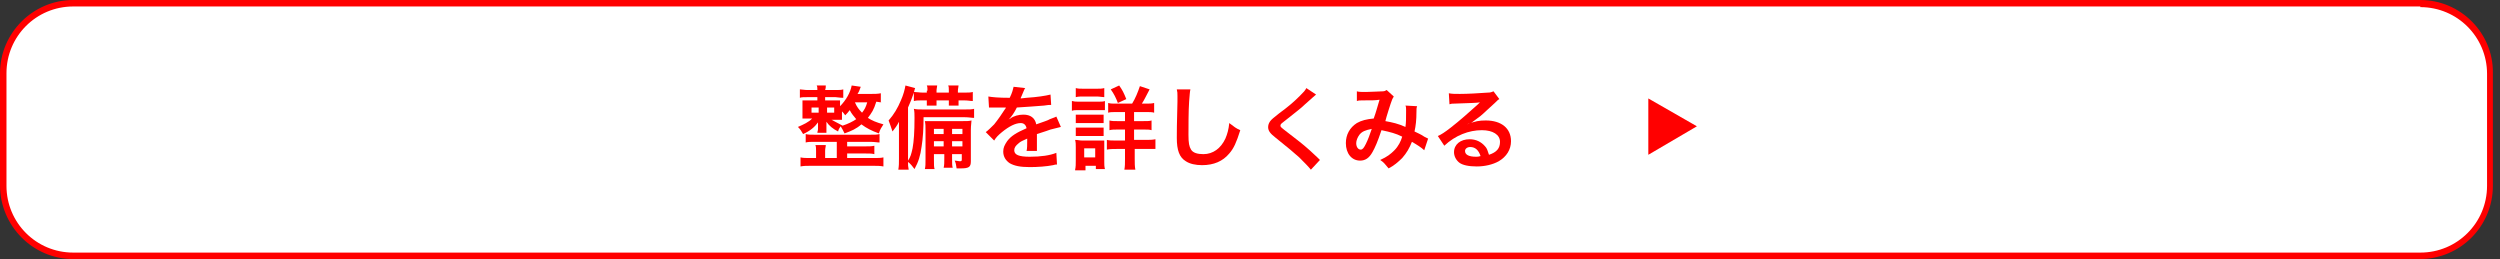 <?xml version="1.0" encoding="utf-8"?>
<!-- Generator: Adobe Illustrator 22.0.1, SVG Export Plug-In . SVG Version: 6.00 Build 0)  -->
<svg version="1.1" id="レイヤー_1" xmlns="http://www.w3.org/2000/svg" xmlns:xlink="http://www.w3.org/1999/xlink" x="0px"
	 y="0px" viewBox="0 0 386 40" style="enable-background:new 0 0 386 40;" xml:space="preserve">
<rect x="0" y="0" width="386" height="40" fill="#333333" stroke="none"/>
<style type="text/css">
	.st0{fill:#FFFFFF;}
	.st1{fill:#FF0000;}
</style>
<g>
	<path class="st0" d="M11.3,39.5c-6,0-10.8-4.8-10.8-10.8V11.3c0-6,4.8-10.8,10.8-10.8h362.3c6,0,10.8,4.8,10.8,10.8v17.3
		c0,6-4.8,10.8-10.8,10.8H11.3z"/>
	<path class="st1" d="M373.7,1.1c5.7,0,10.3,4.6,10.3,10.3v17.3c0,5.7-4.6,10.3-10.3,10.3H11.3c-5.7,0-10.3-4.6-10.3-10.3V11.3
		c0-5.7,4.6-10.3,10.3-10.3H373.7 M373.7,0H11.3C5.1,0,0,5.1,0,11.3v17.3C0,34.9,5.1,40,11.3,40h362.3c6.3,0,11.3-5.1,11.3-11.3
		V11.3C385,5.1,379.9,0,373.7,0L373.7,0z"/>
</g>
<g>
	<path class="st1" d="M136.3,15.8c-0.3,0-0.5,0-1-0.1c-0.4,1.3-0.7,1.7-1.3,2.5c0.6,0.4,1.3,0.7,2.4,1c-0.3,0.5-0.5,0.7-0.7,1.4
		c-1.1-0.4-1.9-0.8-2.7-1.4c-0.8,0.7-1.5,1-2.6,1.4c-0.2-0.4-0.4-0.8-0.6-1.1c-0.2,0.3-0.3,0.4-0.4,0.8c-0.8-0.4-1.4-0.9-1.8-1.5
		c0,0.1,0,0.1,0,0.2c0,0.1,0,0.1,0,0.5v0.4c0,0.3,0,0.4,0,0.6h-1.4c0-0.2,0.1-0.3,0.1-0.6v-0.4c0-0.2,0-0.4,0-0.6
		c-0.5,0.7-1.2,1.3-2.3,1.8c-0.3-0.5-0.4-0.7-0.8-1.1c0.9-0.4,1.6-0.7,2.2-1.3h-0.4c-0.6,0-0.8,0-1.1,0c0-0.3,0-0.6,0-0.9v-1
		c0-0.4,0-0.6,0-0.9c0.3,0,0.5,0,1.1,0h1.2v-0.5h-1.5c-0.5,0-1,0-1.2,0.1v-1.3c0.3,0,0.7,0.1,1.2,0.1h1.5c0-0.4,0-0.5-0.1-0.7h1.4
		c0,0.2,0,0.4-0.1,0.7h1.6c0.5,0,0.9,0,1.2-0.1v1.3c-0.1,0-0.5,0-1.2-0.1h-1.6v0.5h1.2c0.6,0,0.8,0,1.1,0c0,0.3,0,0.4,0,0.9
		c0.9-0.9,1.6-2.1,1.8-3.2l1.4,0.2c-0.2,0.6-0.3,0.8-0.5,1.1h2.2c0.5,0,0.9,0,1.4-0.1V15.8z M129.3,21.9h-3.5c-0.7,0-1,0-1.4,0.1
		v-1.3c0.4,0.1,0.7,0.1,1.4,0.1h8.5c0.8,0,1.1,0,1.5-0.1V22c-0.4,0-0.7-0.1-1.5-0.1h-3.5v0.7h2.9c0.6,0,0.9,0,1.3-0.1v1.3
		c-0.4-0.1-0.7-0.1-1.3-0.1h-2.9v0.7h4c0.7,0,1.2,0,1.6-0.1v1.4c-0.5-0.1-1-0.1-1.6-0.1h-9.6c-0.6,0-1.1,0-1.6,0.1v-1.4
		c0.4,0.1,0.9,0.1,1.6,0.1h0.8v-1.1c0-0.4,0-0.6-0.1-0.9h1.6c0,0.3-0.1,0.5-0.1,0.9v1.1h1.8V21.9z M125.3,16.6v0.8h1.1v-0.8H125.3z
		 M127.7,17.4h1.1v-0.8h-1.1V17.4z M130.1,19.4c0.9-0.3,1.5-0.6,2.1-1c-0.4-0.5-0.7-0.8-1-1.4c-0.3,0.4-0.4,0.5-0.7,0.8
		c-0.2-0.3-0.3-0.4-0.5-0.6v0.4c0,0.4,0,0.7,0,0.9c-0.2,0-0.4,0-1.1,0h-0.5C128.9,18.8,129.4,19,130.1,19.4L130.1,19.4z M132,15.8
		c0.3,0.7,0.6,1.1,1.1,1.6c0.4-0.5,0.6-0.9,0.8-1.6L132,15.8L132,15.8z"/>
	<path class="st1" d="M142.6,18c0,1.8-0.1,3.4-0.3,4.6c-0.2,1.5-0.5,2.4-1.1,3.5c-0.3-0.4-0.6-0.8-1-1.1c0,0.5,0,0.7,0.1,1.2h-1.6
		c0.1-0.6,0.1-1,0.1-1.7v-3.9c0-0.5,0-1,0-1.8c-0.3,0.6-0.6,1-1,1.5c-0.3-0.9-0.3-0.9-0.6-1.7c0.8-0.9,1.4-1.9,1.9-3.1
		c0.4-0.9,0.6-1.7,0.7-2.3l1.5,0.4c-0.1,0.2-0.1,0.4-0.2,0.7c-0.3,0.9-0.5,1.4-0.9,2.3v8.2c0.4-0.6,0.5-1,0.7-1.9
		c0.2-1.1,0.3-2.5,0.3-4.7c0-0.5,0-1-0.1-1.4c0.4,0.1,0.8,0.1,1.5,0.1h6.3c0.8,0,1.1,0,1.5-0.1v1.4c-0.4,0-0.8-0.1-1.4-0.1H142.6z
		 M143.2,14c0-0.4,0-0.6-0.1-0.8h1.6c0,0.2-0.1,0.5-0.1,0.8v0.3h1.9V14c0-0.4,0-0.6-0.1-0.8h1.6c0,0.2-0.1,0.5-0.1,0.8v0.3h0.9
		c0.6,0,1.1,0,1.4-0.1v1.4c-0.4,0-0.7-0.1-1.4-0.1H148v0.1c0,0.3,0,0.5,0,0.7h-1.5c0-0.2,0-0.4,0-0.7v-0.1h-1.9v0.1
		c0,0.4,0,0.5,0,0.7h-1.5c0-0.2,0-0.4,0-0.7v-0.1h-0.6c-0.7,0-1,0-1.4,0.1v-1.4c0.4,0,0.9,0.1,1.4,0.1h0.6V14z M144.2,23.8v0.8
		c0,0.9,0,1.2,0.1,1.5h-1.5c0.1-0.4,0.1-0.8,0.1-1.5v-4.4c0-0.8,0-1-0.1-1.5c0.4,0,0.7,0,1.5,0h4.3c0.7,0,1,0,1.4-0.1
		c0,0.3-0.1,0.7-0.1,1.5v4.8c0,0.9-0.3,1.1-1.6,1.1c-0.1,0-0.1,0-0.6,0c-0.1-0.6-0.1-0.8-0.3-1.2c0.3,0,0.6,0.1,0.8,0.1
		c0.3,0,0.3-0.1,0.3-0.3v-0.8H147v0.6c0,0.8,0,1.2,0.1,1.5h-1.4c0.1-0.4,0.1-0.8,0.1-1.5v-0.6H144.2z M145.7,19.9h-1.5v0.8h1.5V19.9
		z M145.7,21.8h-1.5v0.8h1.5V21.8z M148.6,20.7v-0.8H147v0.8H148.6z M148.6,22.6v-0.8H147v0.8H148.6z"/>
	<path class="st1" d="M152.6,14.9c0.6,0.1,1.5,0.2,3.3,0.2c0.4-0.8,0.5-1.3,0.6-1.7l1.8,0.2c-0.1,0.1-0.1,0.1-0.6,1.3
		c-0.1,0.2-0.1,0.2-0.1,0.3c0.1,0,0.1,0,0.9-0.1c1.6-0.1,2.9-0.3,3.7-0.5l0.1,1.6c-0.4,0-0.4,0-1.1,0.1c-1,0.1-2.8,0.2-4.2,0.3
		c-0.4,0.8-0.8,1.4-1.3,1.9l0,0c0.1-0.1,0.1-0.1,0.3-0.2c0.5-0.4,1.3-0.6,2-0.6c1.1,0,1.8,0.5,2,1.5c1.1-0.4,1.8-0.6,2.1-0.8
		c0.8-0.3,0.8-0.3,1-0.4l0.7,1.6c-0.4,0.1-0.8,0.2-1.6,0.4c-0.2,0.1-0.9,0.3-2.1,0.7v0.2c0,0.4,0,0.4,0,0.6c0,0.1,0,0.4,0,0.6
		c0,0.2,0,0.4,0,0.5c0,0.3,0,0.5,0,0.7l-1.6,0c0.1-0.3,0.1-1,0.1-1.6c0-0.2,0-0.2,0-0.3c-0.7,0.3-1.1,0.5-1.3,0.7
		c-0.5,0.4-0.7,0.7-0.7,1.1c0,0.7,0.7,1,2.4,1c1.7,0,3.1-0.2,4.1-0.6l0.1,1.8c-0.2,0-0.3,0-0.6,0.1c-1,0.2-2.4,0.3-3.6,0.3
		c-1.5,0-2.4-0.2-3.1-0.6c-0.6-0.4-1-1-1-1.8c0-0.6,0.2-1,0.6-1.6c0.6-0.8,1.4-1.3,3-2c-0.1-0.5-0.4-0.8-0.9-0.8
		c-0.8,0-1.8,0.5-2.9,1.4c-0.6,0.5-0.9,0.8-1.2,1.3l-1.3-1.3c0.4-0.3,0.8-0.7,1.3-1.2c0.5-0.6,1.4-1.9,1.7-2.4
		c0.1-0.1,0.1-0.1,0.1-0.2c-0.1,0-0.2,0-0.2,0c-0.2,0-1.5,0-1.8,0c-0.3,0-0.3,0-0.4,0c0,0-0.1,0-0.2,0L152.6,14.9z"/>
	<path class="st1" d="M165.6,15.6c0.3,0.1,0.6,0.1,1.1,0.1h2.8c0.6,0,0.8,0,1.1-0.1V17c-0.3,0-0.5,0-1.1,0h-2.9
		c-0.5,0-0.8,0-1.1,0.1V15.6z M166,26.2c0.1-0.4,0.1-0.9,0.1-1.4v-2.1c0-0.4,0-0.7-0.1-1.1c0.4,0,0.7,0.1,1.1,0.1h2.4
		c0.5,0,0.7,0,1,0c0,0.3,0,0.5,0,1v2.3c0,0.4,0,0.7,0.1,1.1h-1.4v-0.5h-1.6v0.7H166z M166.1,13.6c0.4,0.1,0.6,0.1,1.2,0.1h2
		c0.6,0,0.8,0,1.2-0.1V15c-0.3,0-0.7-0.1-1.2-0.1h-2c-0.5,0-0.8,0-1.2,0.1V13.6z M166.1,17.7c0.3,0,0.5,0,0.9,0h2.5
		c0.5,0,0.6,0,0.9,0V19c-0.3,0-0.4,0-0.9,0h-2.5c-0.5,0-0.6,0-0.9,0V17.7z M166.1,19.7c0.3,0,0.5,0,0.9,0h2.5c0.5,0,0.6,0,0.9,0V21
		c-0.3,0-0.5,0-0.9,0h-2.5c-0.4,0-0.6,0-0.9,0V19.7z M167.4,24.3h1.7v-1.4h-1.7V24.3z M174.8,16c0.5-0.8,0.9-1.8,1.2-2.7l1.5,0.5
		c-0.7,1.3-0.8,1.6-1.2,2.2h0.6c0.6,0,0.9,0,1.3-0.1v1.5c-0.3-0.1-0.7-0.1-1.4-0.1h-1.7v1.4h1.4c0.7,0,1,0,1.3-0.1v1.5
		c-0.3-0.1-0.7-0.1-1.3-0.1h-1.4v1.6h1.8c0.6,0,1,0,1.5-0.1v1.5C178,23,177.6,23,177,23h-1.8v1.5c0,0.7,0,1.2,0.1,1.7h-1.7
		c0.1-0.5,0.1-1,0.1-1.7V23h-1.3c-0.6,0-1,0-1.5,0.1v-1.5c0.4,0.1,0.8,0.1,1.5,0.1h1.3V20h-1.1c-0.6,0-0.9,0-1.3,0.1v-1.5
		c0.4,0.1,0.7,0.1,1.3,0.1h1.1v-1.4h-1.3c-0.6,0-1,0-1.3,0.1v-1.5c0.4,0.1,0.6,0.1,1.2,0.1H174.8z M172.6,15.9
		c-0.3-0.8-0.6-1.4-1.1-2.1l1.3-0.6c0.5,0.7,0.7,1.1,1.1,2.1L172.6,15.9z"/>
	<path class="st1" d="M183.8,13.8c-0.1,0.4-0.1,0.8-0.2,1.9c-0.1,1.3-0.1,4.1-0.1,5.1c0,1.3,0.1,1.8,0.4,2.3c0.3,0.5,1,0.7,1.9,0.7
		c1.5,0,2.7-0.9,3.4-2.4c0.3-0.7,0.5-1.4,0.6-2.4c0.8,0.6,1,0.8,1.7,1.1c-0.6,1.9-1,2.8-1.7,3.6c-1,1.2-2.4,1.8-4.2,1.8
		c-1,0-1.9-0.2-2.5-0.6c-1-0.6-1.4-1.7-1.4-3.6c0-0.7,0-2.1,0.1-5.6c0-0.4,0-0.7,0-0.9c0-0.4,0-0.6-0.1-1L183.8,13.8z"/>
	<path class="st1" d="M203.2,14.6c-0.2,0.2-0.5,0.4-1.7,1.5c-0.7,0.7-1.7,1.4-3.3,2.7c-0.4,0.3-0.5,0.4-0.5,0.6c0,0.2,0,0.2,1.3,1.2
		c2.2,1.7,2.6,2,4.4,3.7c0.1,0.1,0.2,0.2,0.4,0.4l-1.4,1.5c-0.4-0.5-0.9-1-1.8-1.9c-1-0.9-1.5-1.3-3.6-3c-0.9-0.7-1.2-1.1-1.2-1.7
		c0-0.4,0.2-0.8,0.5-1.1c0.2-0.2,0.2-0.2,1.2-1c1.5-1.1,2.3-1.8,3.2-2.7c0.6-0.6,0.8-0.8,1-1.2L203.2,14.6z"/>
	<path class="st1" d="M209.5,14.1c0.3,0.1,0.7,0.1,1.4,0.1c0.8,0,2.1-0.1,2.6-0.1c0.3,0,0.4-0.1,0.6-0.2l1.1,1
		c-0.1,0.2-0.2,0.3-0.3,0.6c-0.1,0.2-0.9,2.7-1,3.2c1.1,0.2,2,0.4,3.1,0.9c0.1-0.7,0.1-1.3,0.1-2.6c0-0.3,0-0.5-0.1-0.7l1.8,0.1
		c-0.1,0.3-0.1,0.4-0.1,0.9c0,1.2-0.1,2.1-0.3,3c0.4,0.2,1.1,0.5,1.5,0.8c0.4,0.2,0.4,0.2,0.6,0.3l-0.6,1.8
		c-0.4-0.4-1.2-0.9-1.9-1.3c-0.4,1-0.8,1.7-1.5,2.5c-0.6,0.6-1.3,1.2-2.1,1.6c-0.6-0.7-0.7-0.9-1.3-1.3c1.1-0.5,1.6-0.9,2.2-1.5
		c0.6-0.6,1-1.4,1.2-2.1c-1-0.5-1.8-0.7-3.2-1c-0.6,1.8-1,2.7-1.4,3.4c-0.5,0.9-1.1,1.3-1.9,1.3c-1.3,0-2.2-1.1-2.2-2.7
		c0-1.3,0.6-2.4,1.7-3.1c0.7-0.4,1.5-0.6,2.6-0.7c0.4-1.1,0.5-1.6,0.9-2.9c-0.7,0.1-1,0.1-2.4,0.1c-0.6,0-0.8,0-1.1,0.1L209.5,14.1z
		 M209.9,20.8c-0.3,0.4-0.5,0.9-0.5,1.3c0,0.6,0.3,1,0.7,1c0.3,0,0.5-0.3,0.8-0.9c0.3-0.6,0.6-1.4,0.9-2.3
		C210.8,20.1,210.3,20.3,209.9,20.8z"/>
	<path class="st1" d="M226.5,19.2c1.3-0.5,1.9-0.6,2.9-0.6c2.4,0,3.9,1.2,3.9,3.2c0,1.3-0.7,2.4-1.9,3.1c-0.9,0.5-2.1,0.8-3.4,0.8
		c-1.2,0-2.2-0.2-2.7-0.6c-0.5-0.4-0.8-1-0.8-1.6c0-1.2,1-2,2.4-2c1,0,1.8,0.4,2.4,1.1c0.3,0.3,0.4,0.7,0.6,1.3c1.2-0.4,1.7-1,1.7-2
		c0-1.1-1.1-1.8-2.8-1.8c-2,0-4.1,0.8-5.8,2.4l-1-1.5c0.5-0.2,1.1-0.6,2-1.3c1.3-1,3.1-2.6,4.2-3.6c0,0,0.2-0.2,0.3-0.3l0,0
		c-0.5,0.1-1.4,0.1-4,0.2c-0.3,0-0.4,0-0.7,0.1l-0.1-1.7c0.5,0.1,0.9,0.1,1.7,0.1c1.2,0,2.9-0.1,4.3-0.2c0.5,0,0.6-0.1,0.9-0.2
		l0.9,1.2c-0.2,0.1-0.3,0.2-0.7,0.6c-0.7,0.6-1.7,1.6-2.2,2c-0.3,0.2-1.3,1-1.5,1.1C226.7,19.1,226.7,19.1,226.5,19.2L226.5,19.2z
		 M227,22.7c-0.5,0-0.8,0.3-0.8,0.6c0,0.6,0.6,0.9,1.7,0.9c0.3,0,0.3,0,0.7-0.1C228.3,23.2,227.8,22.7,227,22.7z"/>
</g>
<polygon class="st1" points="262,19.5 254.5,15.2 254.5,23.9 "/>
</svg>
